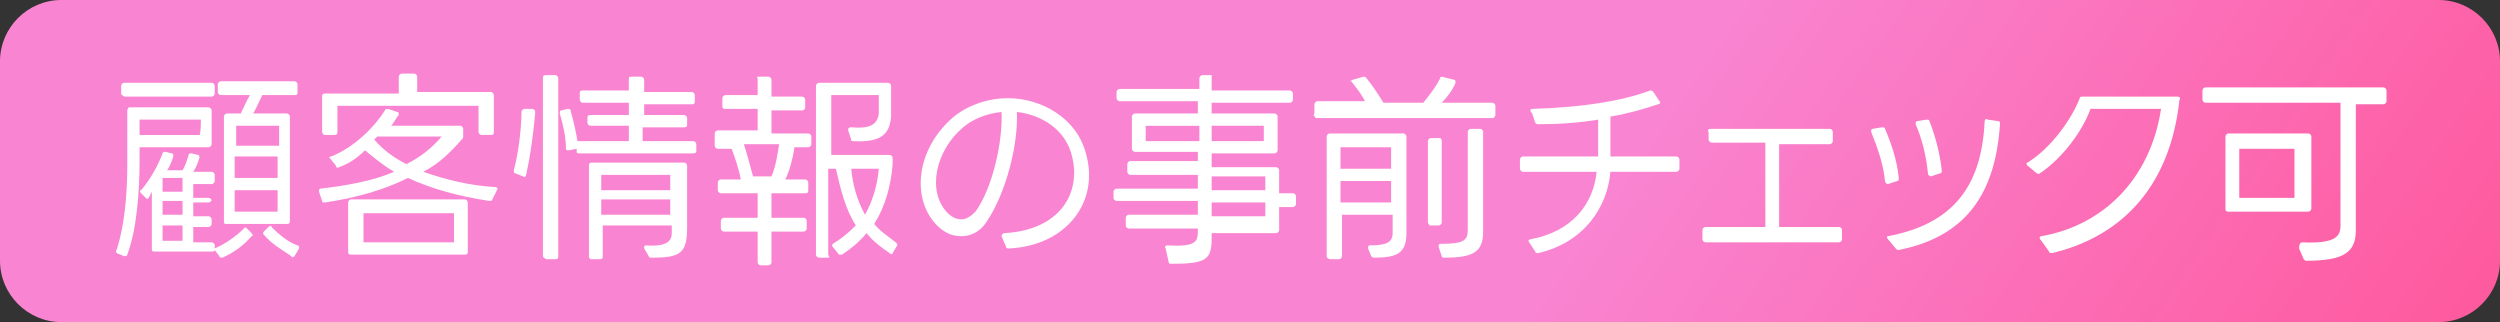 <?xml version="1.0" encoding="utf-8"?>
<!-- Generator: Adobe Illustrator 28.0.0, SVG Export Plug-In . SVG Version: 6.00 Build 0)  -->
<svg version="1.1" xmlns="http://www.w3.org/2000/svg" xmlns:xlink="http://www.w3.org/1999/xlink" x="0px" y="0px"
	 viewBox="0 0 163 21" style="enable-background:new 0 0 163 21;" xml:space="preserve">
<rect x="0" y="0" width="163" height="21" fill="#333333" stroke="none"/>
<style type="text/css">
	.st0{fill:url(#SVGID_1_);}
	.st1{fill:#FFFFFF;}
</style>
<g id="_レイヤー_2">
	<g id="site">
		<g id="top">
			<g id="top_2">
				<g id="sec4">
					
						<linearGradient id="SVGID_1_" gradientUnits="userSpaceOnUse" x1="22.479" y1="51.789" x2="147.379" y2="-33.471" gradientTransform="matrix(1 0 0 -1 0 22)">
						<stop  offset="0.6" style="stop-color:#F985D2"/>
						<stop  offset="1" style="stop-color:#FF5396"/>
					</linearGradient>
					<path class="st0" d="M4,0h155c2.2,0,4,1.8,4,4v13c0,2.2-1.8,4-4,4H4c-2.2,0-4-1.8-4-4V4C0,1.8,1.8,0,4,0z"/>
					<path class="st1" d="M7.6,16.3c0.5-1.5,0.7-3.5,0.7-5.6V7.2C8.3,7.1,8.4,7,8.4,7h5.2c0.1,0,0.2,0.1,0.2,0.2v2.2
						c0,0.1-0.1,0.2-0.2,0.2H9.1v0.9c0,2.1-0.2,4.5-0.8,6.1c0,0.1-0.1,0.1-0.2,0.1l-0.5-0.2C7.6,16.4,7.5,16.4,7.6,16.3L7.6,16.3z
						 M7.9,6.1V5.6c0-0.1,0.1-0.2,0.2-0.2h5.7c0.1,0,0.2,0.1,0.2,0.2v0.5c0,0.1-0.1,0.2-0.2,0.2H8.1C8,6.2,7.9,6.2,7.9,6.1z
						 M9.9,16.3v-3.8l-0.2,0.4c-0.1,0.1-0.1,0.1-0.2,0l-0.3-0.3c-0.1-0.1-0.1-0.2,0-0.2c0.6-0.7,1.1-1.6,1.4-2.4
						c0-0.1,0.1-0.1,0.2-0.1l0.4,0.1c0.1,0,0.1,0.1,0.1,0.2c-0.1,0.3-0.2,0.6-0.4,0.9h1c0.2-0.3,0.3-0.7,0.4-1
						c0-0.1,0.1-0.1,0.2-0.1l0.4,0.1c0.1,0,0.1,0.1,0.1,0.2c-0.1,0.3-0.2,0.6-0.4,0.9h1.2c0.1,0,0.2,0.1,0.2,0.2v0.4
						c0,0.1-0.1,0.2-0.2,0.2h-1.2v0.9h1c0.1,0,0.2,0.1,0.2,0.2V13c0,0.1-0.1,0.2-0.2,0.2h-1v0.9h1c0.1,0,0.2,0.1,0.2,0.2v0.3
						c0,0.1-0.1,0.2-0.2,0.2h-1v1h1.2c0.1,0,0.2,0.1,0.2,0.2v0.2c0.7-0.3,1.4-0.8,1.9-1.3c0.1-0.1,0.1-0.1,0.2,0l0.3,0.3
						c0.1,0.1,0.1,0.2,0,0.2c-0.5,0.6-1.2,1.1-1.9,1.4c-0.1,0-0.2,0-0.2-0.1L14,16.3c0,0.1-0.1,0.1-0.2,0.1h-3.7
						C10,16.4,9.9,16.4,9.9,16.3L9.9,16.3z M13.1,7.8H9.1v1h3.9C13.1,8.8,13.1,7.8,13.1,7.8z M11.9,11.6h-1.3v0.9h1.3V11.6z
						 M11.9,13.1h-1.3v0.9h1.3V13.1z M11.9,14.7h-1.3v1h1.3V14.7z M14.6,14.4V7.6c0-0.1,0.1-0.2,0.2-0.2h0.9
						c0.2-0.4,0.4-0.9,0.6-1.2h-1.9c-0.1,0-0.2-0.1-0.2-0.2V5.5c0-0.1,0.1-0.2,0.2-0.2h4.8c0.1,0,0.2,0.1,0.2,0.2V6
						c0,0.1,0,0.2-0.2,0.2h-2.1c-0.2,0.4-0.4,0.9-0.6,1.2h2.2c0.1,0,0.2,0.1,0.2,0.2v6.8c0,0.1,0,0.2-0.2,0.2h-4
						C14.6,14.6,14.6,14.5,14.6,14.4L14.6,14.4z M18.2,9.5V8.2h-2.8v1.3H18.2z M15.3,11.6h2.8v-1.4h-2.8V11.6z M15.3,13.8h2.8v-1.4
						h-2.8V13.8z M19,16.7c-0.6-0.4-1.3-0.8-1.8-1.4c-0.1-0.1,0-0.2,0-0.2l0.3-0.3c0.1-0.1,0.2-0.1,0.2,0c0.5,0.5,1.1,1,1.7,1.2
						c0.1,0,0.1,0.1,0.1,0.2l-0.3,0.5C19.1,16.8,19,16.8,19,16.7z"/>
					<path class="st1" d="M21.6,10.2c1.5-0.6,2.8-1.9,3.5-3c0-0.1,0.1-0.1,0.2-0.1l0.6,0.2c0.1,0,0.1,0.1,0.1,0.2
						c-0.2,0.2-0.3,0.5-0.5,0.7h4.5c0.1,0,0.2,0.1,0.2,0.2v0.5c0,0.1,0,0.1-0.1,0.2c-0.7,0.8-1.5,1.6-2.5,2.1c1.4,0.5,3,0.9,4.7,1
						c0.1,0,0.2,0.1,0.1,0.2L32.1,13c0,0.1-0.1,0.1-0.2,0.1c-2-0.3-3.8-0.8-5.3-1.5c-1.6,0.8-3.4,1.3-5.4,1.6c-0.1,0-0.2,0-0.2-0.1
						l-0.2-0.6c0-0.1,0-0.2,0.1-0.2c1.7-0.2,3.4-0.5,4.8-1.1c-0.7-0.4-1.3-0.9-1.9-1.4c-0.5,0.5-1.1,0.9-1.7,1.1
						c-0.1,0.1-0.2,0-0.2-0.1l-0.4-0.5C21.4,10.3,21.5,10.2,21.6,10.2L21.6,10.2z M21.2,6.1H26V5c0-0.1,0.1-0.2,0.2-0.2h0.8
						c0.1,0,0.2,0.1,0.2,0.2v1h4.8c0.1,0,0.2,0.1,0.2,0.2v2.4c0,0.1,0,0.2-0.2,0.2h-0.6c-0.1,0-0.2-0.1-0.2-0.2V6.9H22v1.7
						c0,0.1,0,0.2-0.2,0.2h-0.6c-0.1,0-0.2-0.1-0.2-0.2V6.2C21.1,6.1,21.1,6.1,21.2,6.1z M22.9,13h7.4c0.1,0,0.2,0.1,0.2,0.2v3.2
						c0,0.1,0,0.2-0.2,0.2h-7.4c-0.1,0-0.2,0-0.2-0.2v-3.2C22.7,13.1,22.8,13,22.9,13z M29.6,13.9h-5.9v1.9h5.9V13.9z M26.5,10.7
						c1-0.5,1.7-1.1,2.3-1.8h-4.2l-0.2,0.2C25,9.8,25.7,10.3,26.5,10.7L26.5,10.7z"/>
					<path class="st1" d="M34.3,11.4c0,0.1-0.1,0.2-0.2,0.1l-0.5-0.2c-0.1,0-0.1-0.1-0.1-0.2C33.8,10,34,8.4,34,7.3
						c0-0.1,0.1-0.2,0.2-0.2l0.5,0c0.1,0,0.2,0.1,0.2,0.2C34.8,8.5,34.6,10.1,34.3,11.4L34.3,11.4z M35.4,16.7V5.1
						c0-0.1,0-0.2,0.2-0.2h0.6c0.1,0,0.2,0.1,0.2,0.2v11.6c0,0.1,0,0.2-0.2,0.2h-0.6C35.5,16.8,35.4,16.8,35.4,16.7z M37.6,9.7
						l-0.5,0.1c-0.1,0-0.2,0-0.2-0.1c0-0.8-0.2-1.6-0.4-2.3c0-0.1,0-0.2,0.1-0.2L37,7.1c0.1,0,0.2,0,0.2,0.1
						c0.2,0.7,0.4,1.6,0.5,2.3C37.7,9.6,37.6,9.7,37.6,9.7L37.6,9.7z M41.9,7.5h2.7c0.1,0,0.2,0.1,0.2,0.2v0.4c0,0.1,0,0.2-0.2,0.2
						h-2.7v0.9h3.3c0.1,0,0.2,0.1,0.2,0.2v0.4c0,0.1,0,0.2-0.2,0.2h-7.4c-0.1,0-0.2,0-0.2-0.1V9.3c0-0.1,0-0.1,0.2-0.1H41V8.2h-2.5
						c-0.1,0-0.2-0.1-0.2-0.2V7.7c0-0.1,0-0.2,0.2-0.2H41V6.7h-3c-0.1,0-0.2-0.1-0.2-0.2V6.1c0-0.1,0-0.2,0.2-0.2h3V5.1
						C41,5,41.1,5,41.2,5h0.6c0.1,0,0.2,0.1,0.2,0.2v0.8h3.1c0.1,0,0.2,0.1,0.2,0.2v0.4c0,0.1,0,0.2-0.2,0.2h-3.1V7.5L41.9,7.5z
						 M38.4,16.7v-5.9c0-0.1,0-0.2,0.2-0.2h6c0.1,0,0.2,0.1,0.2,0.2v4c0,1.7-0.4,2-2.3,2c-0.1,0-0.2,0-0.2-0.1L42,16.2
						c0-0.1,0-0.2,0.1-0.2c1.4,0.1,1.7-0.3,1.7-0.8v-0.5h-4.5v2c0,0.1,0,0.2-0.2,0.2h-0.6C38.4,16.8,38.4,16.8,38.4,16.7z
						 M43.7,11.4h-4.5v1h4.5C43.7,12.4,43.7,11.4,43.7,11.4z M43.7,13h-4.5v1h4.5C43.7,14,43.7,13,43.7,13z"/>
					<path class="st1" d="M47.1,6.9V6.4c0-0.1,0.1-0.2,0.2-0.2h2.1V5.1C49.3,5,49.4,5,49.5,5h0.6c0.1,0,0.2,0.1,0.2,0.2v1.1h2
						c0.1,0,0.2,0.1,0.2,0.2v0.5c0,0.1-0.1,0.2-0.2,0.2h-2v1.5h2.4c0.1,0,0.2,0.1,0.2,0.2v0.5c0,0.1-0.1,0.2-0.2,0.2h-0.9
						c-0.1,0.7-0.3,1.5-0.6,2.1h1.3c0.1,0,0.2,0.1,0.2,0.2v0.5c0,0.1,0,0.2-0.2,0.2h-2.2v1.6h2.1c0.1,0,0.2,0.1,0.2,0.2v0.5
						c0,0.1-0.1,0.2-0.2,0.2h-2.1v2c0,0.1-0.1,0.2-0.2,0.2h-0.5c-0.1,0-0.2-0.1-0.2-0.2v-2h-2.2c-0.1,0-0.2-0.1-0.2-0.2v-0.5
						c0-0.1,0.1-0.2,0.2-0.2h2.2v-1.6H47c-0.1,0-0.2-0.1-0.2-0.2v-0.5c0-0.1,0.1-0.2,0.2-0.2h1.3c-0.1-0.6-0.4-1.5-0.6-2
						c0,0,0,0,0,0h-0.9c-0.1,0-0.2-0.1-0.2-0.2V8.7c0-0.1,0.1-0.2,0.2-0.2h2.6V7.1h-2.1C47.1,7.1,47.1,7,47.1,6.9z M50.8,9.4h-2.3
						c0.2,0.6,0.4,1.4,0.6,2.1h1.2C50.6,10.8,50.7,10,50.8,9.4z M54,16.8h-0.6c-0.1,0-0.2-0.1-0.2-0.2V5.6c0-0.1,0.1-0.2,0.2-0.2
						h4.5c0.1,0,0.2,0.1,0.2,0.2c0,0.7,0,1.4,0,2c-0.1,1.2-0.7,1.7-2.5,1.6c-0.1,0-0.1,0-0.1-0.1l-0.2-0.6c0-0.1,0-0.2,0.2-0.2
						c1.1,0.1,1.7-0.1,1.8-0.9c0-0.4,0-0.9,0-1.2h-3.1v3.9H58c0.1,0,0.2,0.1,0.2,0.2v0.4c-0.1,1.4-0.5,2.8-1.2,3.9
						c0.4,0.5,0.9,0.8,1.4,1.2c0.1,0.1,0.1,0.1,0.1,0.2l-0.3,0.5c0,0.1-0.1,0.1-0.2,0c-0.6-0.4-1.1-0.8-1.5-1.3
						c-0.5,0.6-1,1-1.6,1.4c-0.1,0-0.2,0-0.2,0l-0.4-0.5c-0.1-0.1,0-0.2,0-0.2c0.5-0.3,1-0.7,1.5-1.2c-0.7-1.1-1-2.4-1.3-3.7h-0.5
						v5.6C54.1,16.8,54.1,16.8,54,16.8L54,16.8z M56.4,14c0.5-0.9,0.8-1.9,0.9-3h-1.8C55.6,12.1,55.9,13.1,56.4,14z"/>
					<path class="st1" d="M65.5,15.2c3.6-0.2,5-2.6,4.4-5c-0.4-1.7-1.9-2.7-3.6-2.9c0.1,2.1-0.7,5.3-2,7.2c-0.4,0.6-1,0.9-1.6,0.9
						c-0.6,0-1.1-0.2-1.6-0.7c-1.7-1.7-1.4-5,1.1-7.1c1-0.8,2.3-1.2,3.5-1.2c2.2,0,4.5,1.3,5.1,3.6c0.9,3.1-1.2,6-5,6.2
						c-0.1,0-0.2,0-0.2-0.1l-0.3-0.7C65.3,15.3,65.4,15.2,65.5,15.2L65.5,15.2z M62.8,8.3c-1.8,1.5-2.4,4.2-1,5.6
						c0.3,0.3,0.6,0.4,0.9,0.4c0.3,0,0.6-0.2,0.9-0.5c1.1-1.5,1.8-4.6,1.7-6.5C64.4,7.4,63.5,7.7,62.8,8.3L62.8,8.3z"/>
					<path class="st1" d="M79,7.4h4.1c0.1,0,0.2,0.1,0.2,0.2v2.2c0,0.1-0.1,0.2-0.2,0.2H79v0.9h4.2c0.1,0,0.2,0.1,0.2,0.2v1.5h0.9
						c0.1,0,0.2,0.1,0.2,0.2v0.5c0,0.1-0.1,0.2-0.2,0.2h-0.9v1.5c0,0.1-0.1,0.2-0.2,0.2H79v0.3c0,1.4-0.3,1.7-2.6,1.7
						c-0.1,0-0.2,0-0.2-0.1L76,16.2c-0.1-0.1,0-0.2,0.1-0.2c1.8,0.1,2-0.2,2-0.9v-0.2h-4.5c-0.1,0-0.2-0.1-0.2-0.2v-0.5
						c0-0.1,0.1-0.2,0.2-0.2h4.5v-0.9h-5.3c-0.1,0-0.2-0.1-0.2-0.2v-0.4c0-0.1,0.1-0.2,0.2-0.2h5.3v-0.9h-4.4
						c-0.1,0-0.2-0.1-0.2-0.2v-0.5c0-0.1,0.1-0.2,0.2-0.2h4.4V9.9H74c-0.1,0-0.2-0.1-0.2-0.2V7.6c0-0.1,0.1-0.2,0.2-0.2h4.1V6.6H73
						c-0.1,0-0.2-0.1-0.2-0.2V6c0-0.1,0.1-0.2,0.2-0.2h5.2V5.1c0-0.1,0.1-0.2,0.2-0.2h0.6C79,4.9,79,5,79,5.1v0.8h5.1
						c0.1,0,0.2,0.1,0.2,0.2v0.4c0,0.1-0.1,0.2-0.2,0.2H79L79,7.4L79,7.4z M78.2,9.2v-1h-3.5v1H78.2z M82.5,8.2H79v1h3.4V8.2z
						 M82.5,11.5H79v0.9h3.5V11.5z M82.5,13.2H79v0.9h3.5V13.2z"/>
					<path class="st1" d="M85.7,7.4V6.8c0-0.1,0.1-0.2,0.2-0.2H89c-0.2-0.4-0.5-0.8-0.9-1.3C88,5.3,88,5.3,88.2,5.2L88.9,5
						C89,5,89,5,89.1,5.1c0.4,0.5,0.8,1.1,1.1,1.6h2.6c0.4-0.5,0.8-1,1.1-1.6C93.9,5,94,5,94,5l0.8,0.2c0.1,0,0.1,0.1,0.1,0.2
						c-0.2,0.5-0.6,1-0.9,1.3h3.3c0.1,0,0.2,0.1,0.2,0.2v0.6c0,0.1-0.1,0.2-0.2,0.2H85.8C85.7,7.6,85.6,7.5,85.7,7.4L85.7,7.4z
						 M86.5,16.7V8.9c0-0.1,0.1-0.2,0.2-0.2h4.8c0.1,0,0.2,0.1,0.2,0.2v6.3c0,1.3-0.6,1.6-2.1,1.6c-0.1,0-0.1,0-0.2-0.1l-0.2-0.5
						c0-0.1,0-0.2,0.1-0.2c1.1,0,1.5-0.2,1.5-0.8V14h-3.3v2.7c0,0.1-0.1,0.2-0.2,0.2h-0.6C86.5,16.8,86.5,16.8,86.5,16.7L86.5,16.7z
						 M90.7,9.6h-3.3V11h3.3V9.6z M90.7,11.8h-3.3v1.4h3.3V11.8z M93.1,14.5V9.2c0-0.1,0.1-0.2,0.2-0.2h0.6C94,9.1,94,9.1,94,9.2
						v5.3c0,0.1-0.1,0.2-0.2,0.2h-0.6C93.2,14.6,93.1,14.6,93.1,14.5z M93.9,15.9c1.5,0,1.8-0.2,1.8-0.9V8.6c0-0.1,0.1-0.2,0.2-0.2
						h0.6c0.1,0,0.2,0.1,0.2,0.2v6.5c0,1.3-0.6,1.7-2.5,1.7c-0.1,0-0.2,0-0.2-0.1l-0.2-0.6C93.8,16,93.8,15.9,93.9,15.9L93.9,15.9z"
						/>
					<path class="st1" d="M99.9,7.1c3.3-0.1,5.8-0.5,7.7-1.2c0.1,0,0.1,0,0.2,0.1l0.4,0.6c0.1,0.1,0,0.2-0.1,0.2
						c-0.9,0.3-1.9,0.6-3.1,0.8c0,0.8,0,1.7,0,2.6h4.3c0.1,0,0.2,0.1,0.2,0.2v0.6c0,0.1-0.1,0.2-0.2,0.2H105
						c-0.2,2.3-1.7,4.6-4.7,5.3c-0.1,0-0.2,0-0.2-0.1l-0.4-0.6c-0.1-0.1,0-0.2,0.1-0.2c2.7-0.5,4.1-2.3,4.3-4.4h-4.8
						c-0.1,0-0.2-0.1-0.2-0.2v-0.6c0-0.1,0.1-0.2,0.2-0.2h4.9c0-0.8,0-1.7,0-2.4c-1.2,0.2-2.5,0.3-3.9,0.3c-0.1,0-0.1,0-0.2-0.1
						l-0.2-0.6C99.7,7.2,99.8,7.1,99.9,7.1L99.9,7.1z"/>
					<path class="st1" d="M111.5,8.4h7.8c0.1,0,0.2,0.1,0.2,0.2v0.6c0,0.1-0.1,0.2-0.2,0.2H116v5.4h3.9c0.1,0,0.2,0.1,0.2,0.2v0.6
						c0,0.1-0.1,0.2-0.2,0.2h-8.7c-0.1,0-0.2-0.1-0.2-0.2v-0.6c0-0.1,0.1-0.2,0.2-0.2h3.9V9.3h-3.5c-0.1,0-0.2-0.1-0.2-0.2V8.6
						C111.3,8.5,111.4,8.4,111.5,8.4z"/>
					<path class="st1" d="M122.9,11.8c-0.1-1.1-0.5-2.2-0.9-3.2c0-0.1,0-0.2,0.1-0.2l0.6-0.1c0.1,0,0.2,0,0.2,0.1
						c0.4,0.9,0.8,2.1,0.9,3.2c0,0.1,0,0.2-0.1,0.2l-0.6,0.2C123,12,122.9,11.9,122.9,11.8L122.9,11.8z M123.1,15.4
						c4.2-0.8,6.1-3.2,6.3-7.5c0-0.1,0.1-0.2,0.2-0.1l0.7,0.1c0.1,0,0.1,0.1,0.1,0.2c-0.3,4.4-2.1,7.3-6.6,8.2c-0.1,0-0.1,0-0.2-0.1
						l-0.5-0.6C123,15.5,123,15.4,123.1,15.4L123.1,15.4z M125.7,11.3c-0.1-1.1-0.4-2.3-0.8-3.2c0-0.1,0-0.2,0.1-0.2l0.6-0.1
						c0.1,0,0.2,0,0.2,0.1c0.4,1,0.7,2.2,0.8,3.2c0,0.1,0,0.2-0.1,0.2l-0.6,0.2C125.8,11.5,125.7,11.4,125.7,11.3L125.7,11.3z"/>
					<path class="st1" d="M133.1,15.4c4-0.7,7.1-3.7,7.8-8.3h-4.6c-0.5,1.4-1.8,3.2-3.3,4.2c-0.1,0.1-0.1,0-0.2,0l-0.6-0.5
						c-0.1-0.1-0.1-0.2,0-0.2c1.6-1,2.9-2.9,3.4-4.2c0-0.1,0.1-0.1,0.2-0.1h6.2c0.1,0,0.2,0.1,0.1,0.2c-0.6,5.6-3.7,8.9-8.3,10
						c-0.1,0-0.2,0-0.2-0.1l-0.5-0.7C132.9,15.5,133,15.4,133.1,15.4L133.1,15.4z"/>
					<path class="st1" d="M150.1,15.8c2.2,0.1,2.5-0.4,2.5-1.1V6.7h-8.8c-0.1,0-0.2-0.1-0.2-0.2V5.9c0-0.1,0.1-0.2,0.2-0.2h11.6
						c0.1,0,0.2,0.1,0.2,0.2v0.7c0,0.1-0.1,0.2-0.2,0.2h-1.8v8.2c0,1.4-0.7,2-3.2,2c-0.1,0-0.1,0-0.2-0.1l-0.3-0.7
						C149.9,15.9,150,15.8,150.1,15.8L150.1,15.8z M145.1,13.6V8.9c0-0.1,0.1-0.2,0.2-0.2h5.2c0.1,0,0.2,0.1,0.2,0.2v4.7
						c0,0.1-0.1,0.2-0.2,0.2h-5.2C145.1,13.8,145.1,13.7,145.1,13.6z M149.6,12.9V9.7H146v3.2H149.6z"/>
				</g>
			</g>
		</g>
	</g>
</g>
<g id="編集モード">
</g>
</svg>
